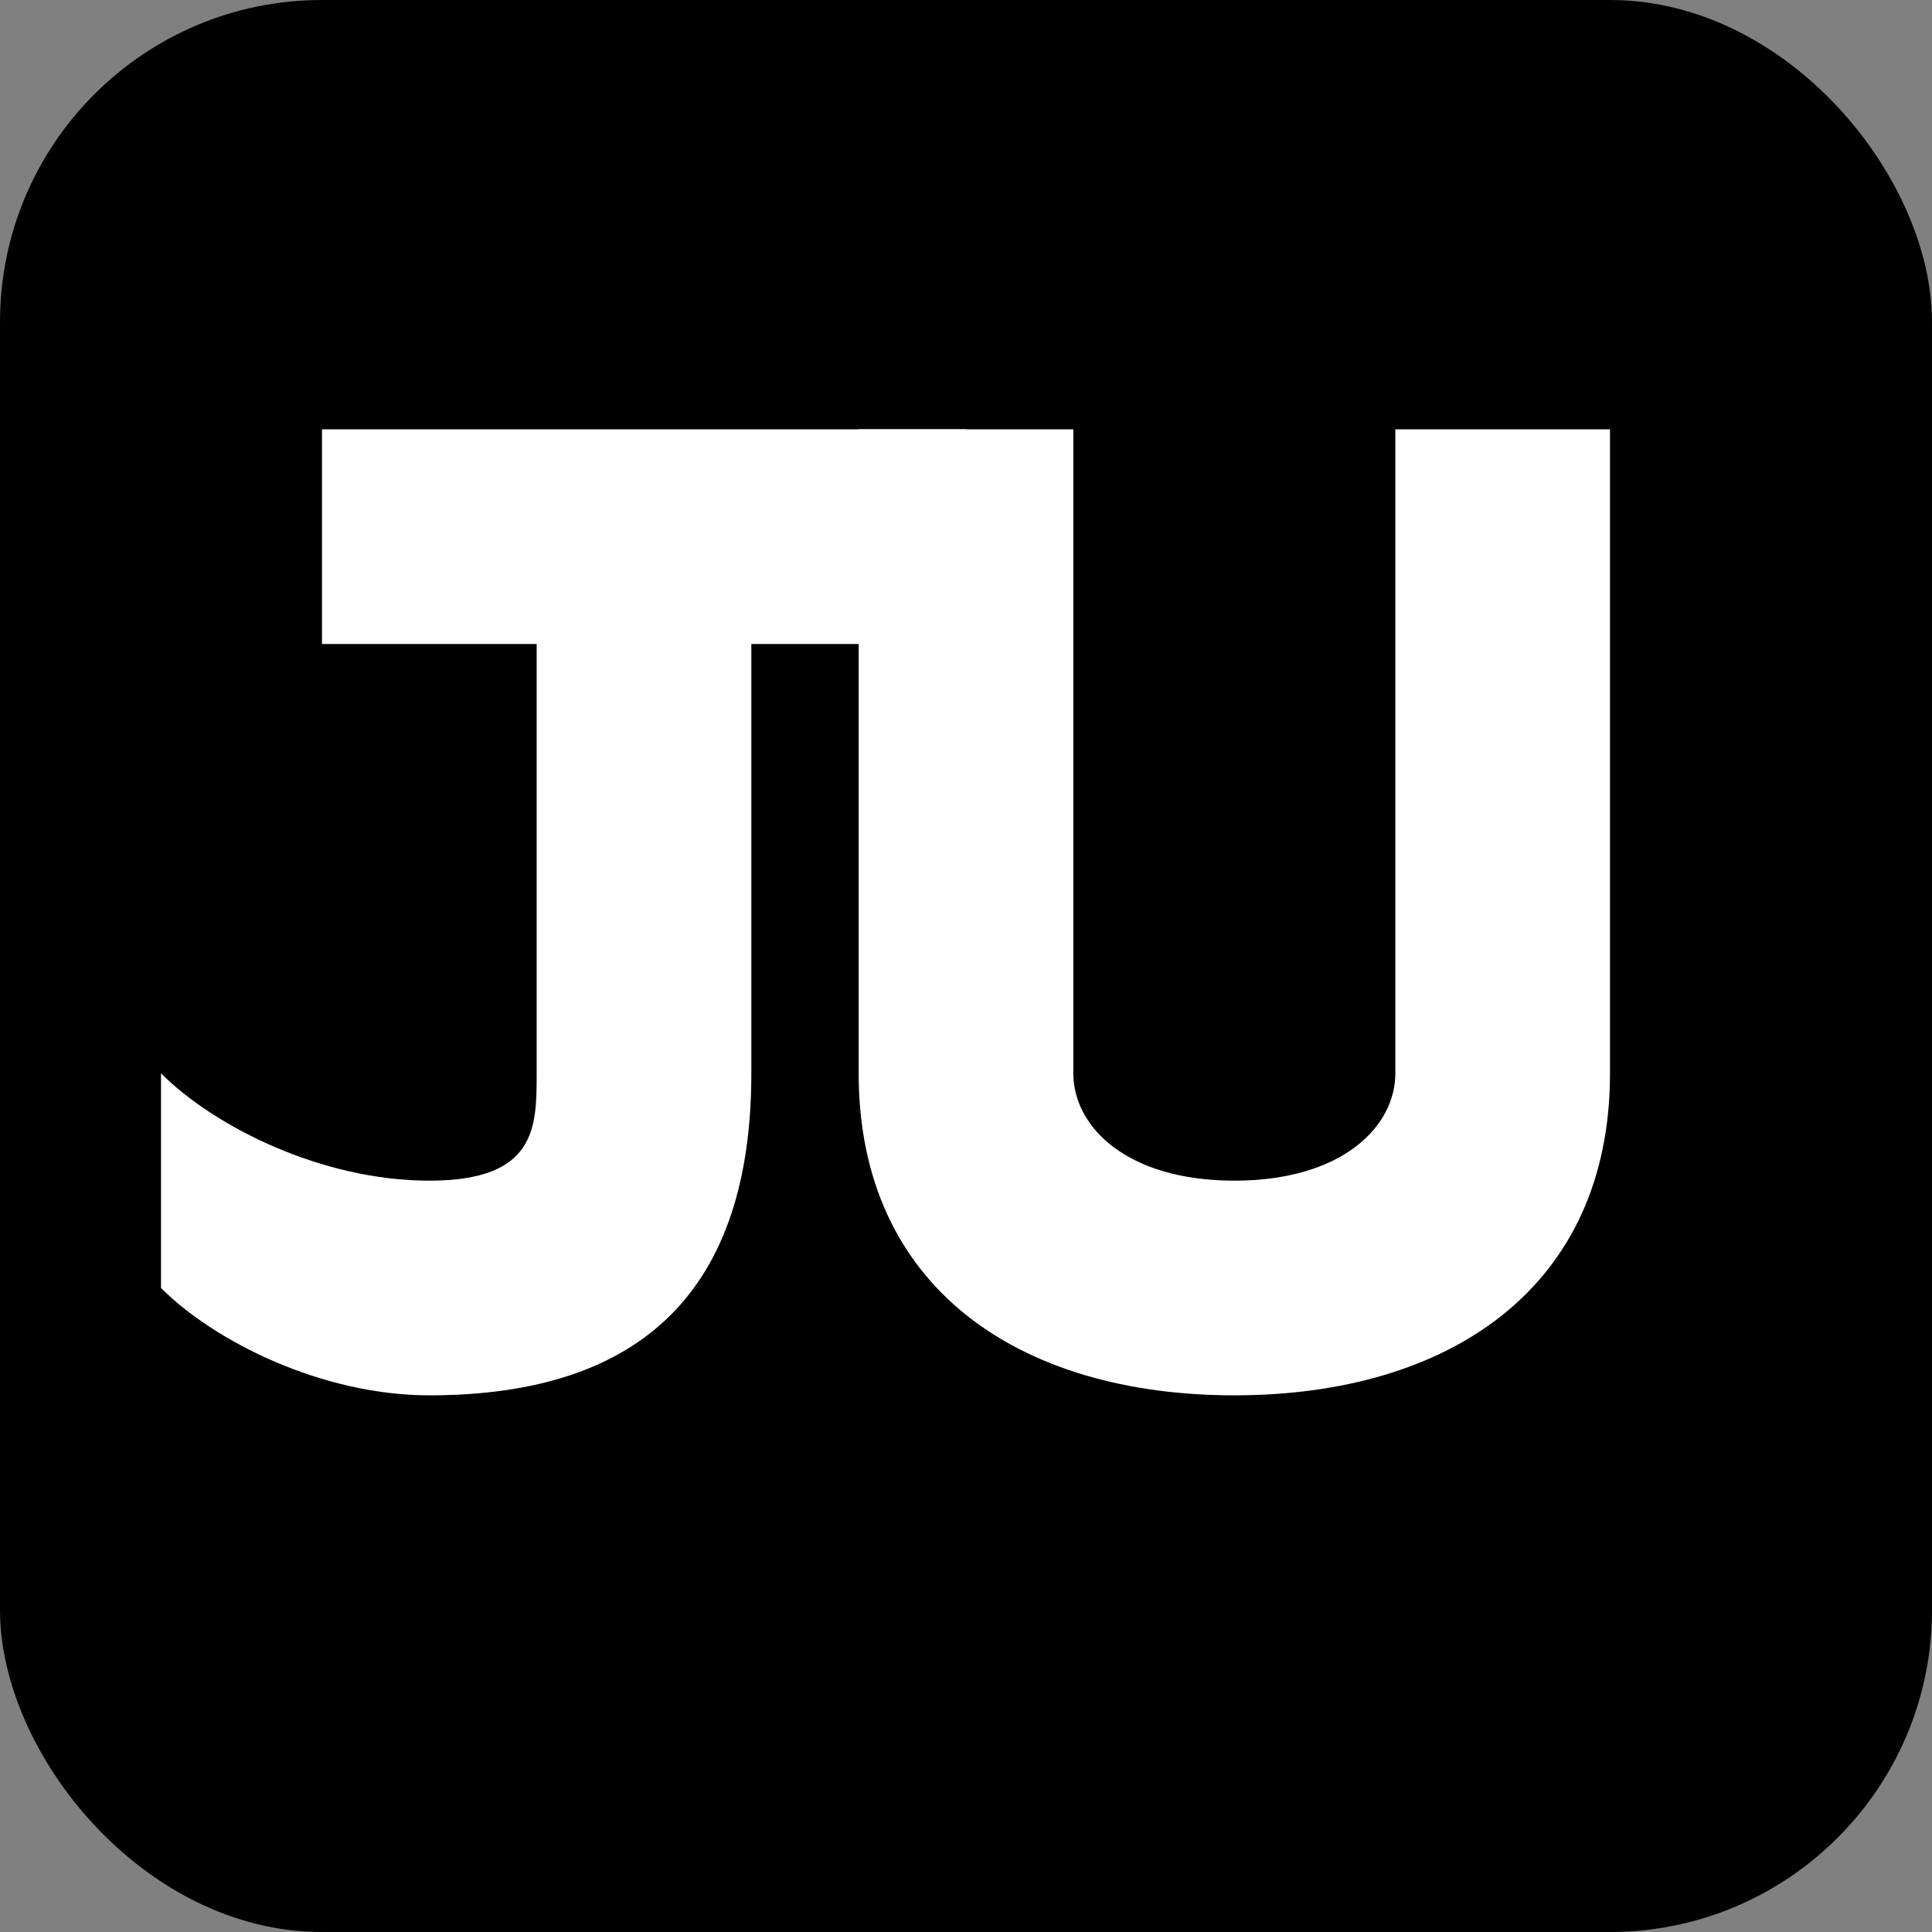 <svg viewBox="0 0 36 36" xmlns="http://www.w3.org/2000/svg">
  <rect x="0" y="0" width="36" height="36" fill="#808080" stroke="none"/>
  <!-- Black background with rounded corners -->
  <rect width="36" height="36" rx="6" ry="6" fill="black"/>
  
  <!-- J letter -->
  <path d="M 6 8 L 18 8 L 18 12 L 14 12 L 14 20 C 14 24 12 26 8 26 C 6 26 4 25 3 24 L 3 20 C 4 21 6 22 8 22 C 10 22 10 21 10 20 L 10 12 L 6 12 Z" fill="white"/>
  
  <!-- U letter -->
  <path d="M 16 8 L 20 8 L 20 20 C 20 21 21 22 23 22 C 25 22 26 21 26 20 L 26 8 L 30 8 L 30 20 C 30 24 27 26 23 26 C 19 26 16 24 16 20 Z" fill="white"/>
</svg>